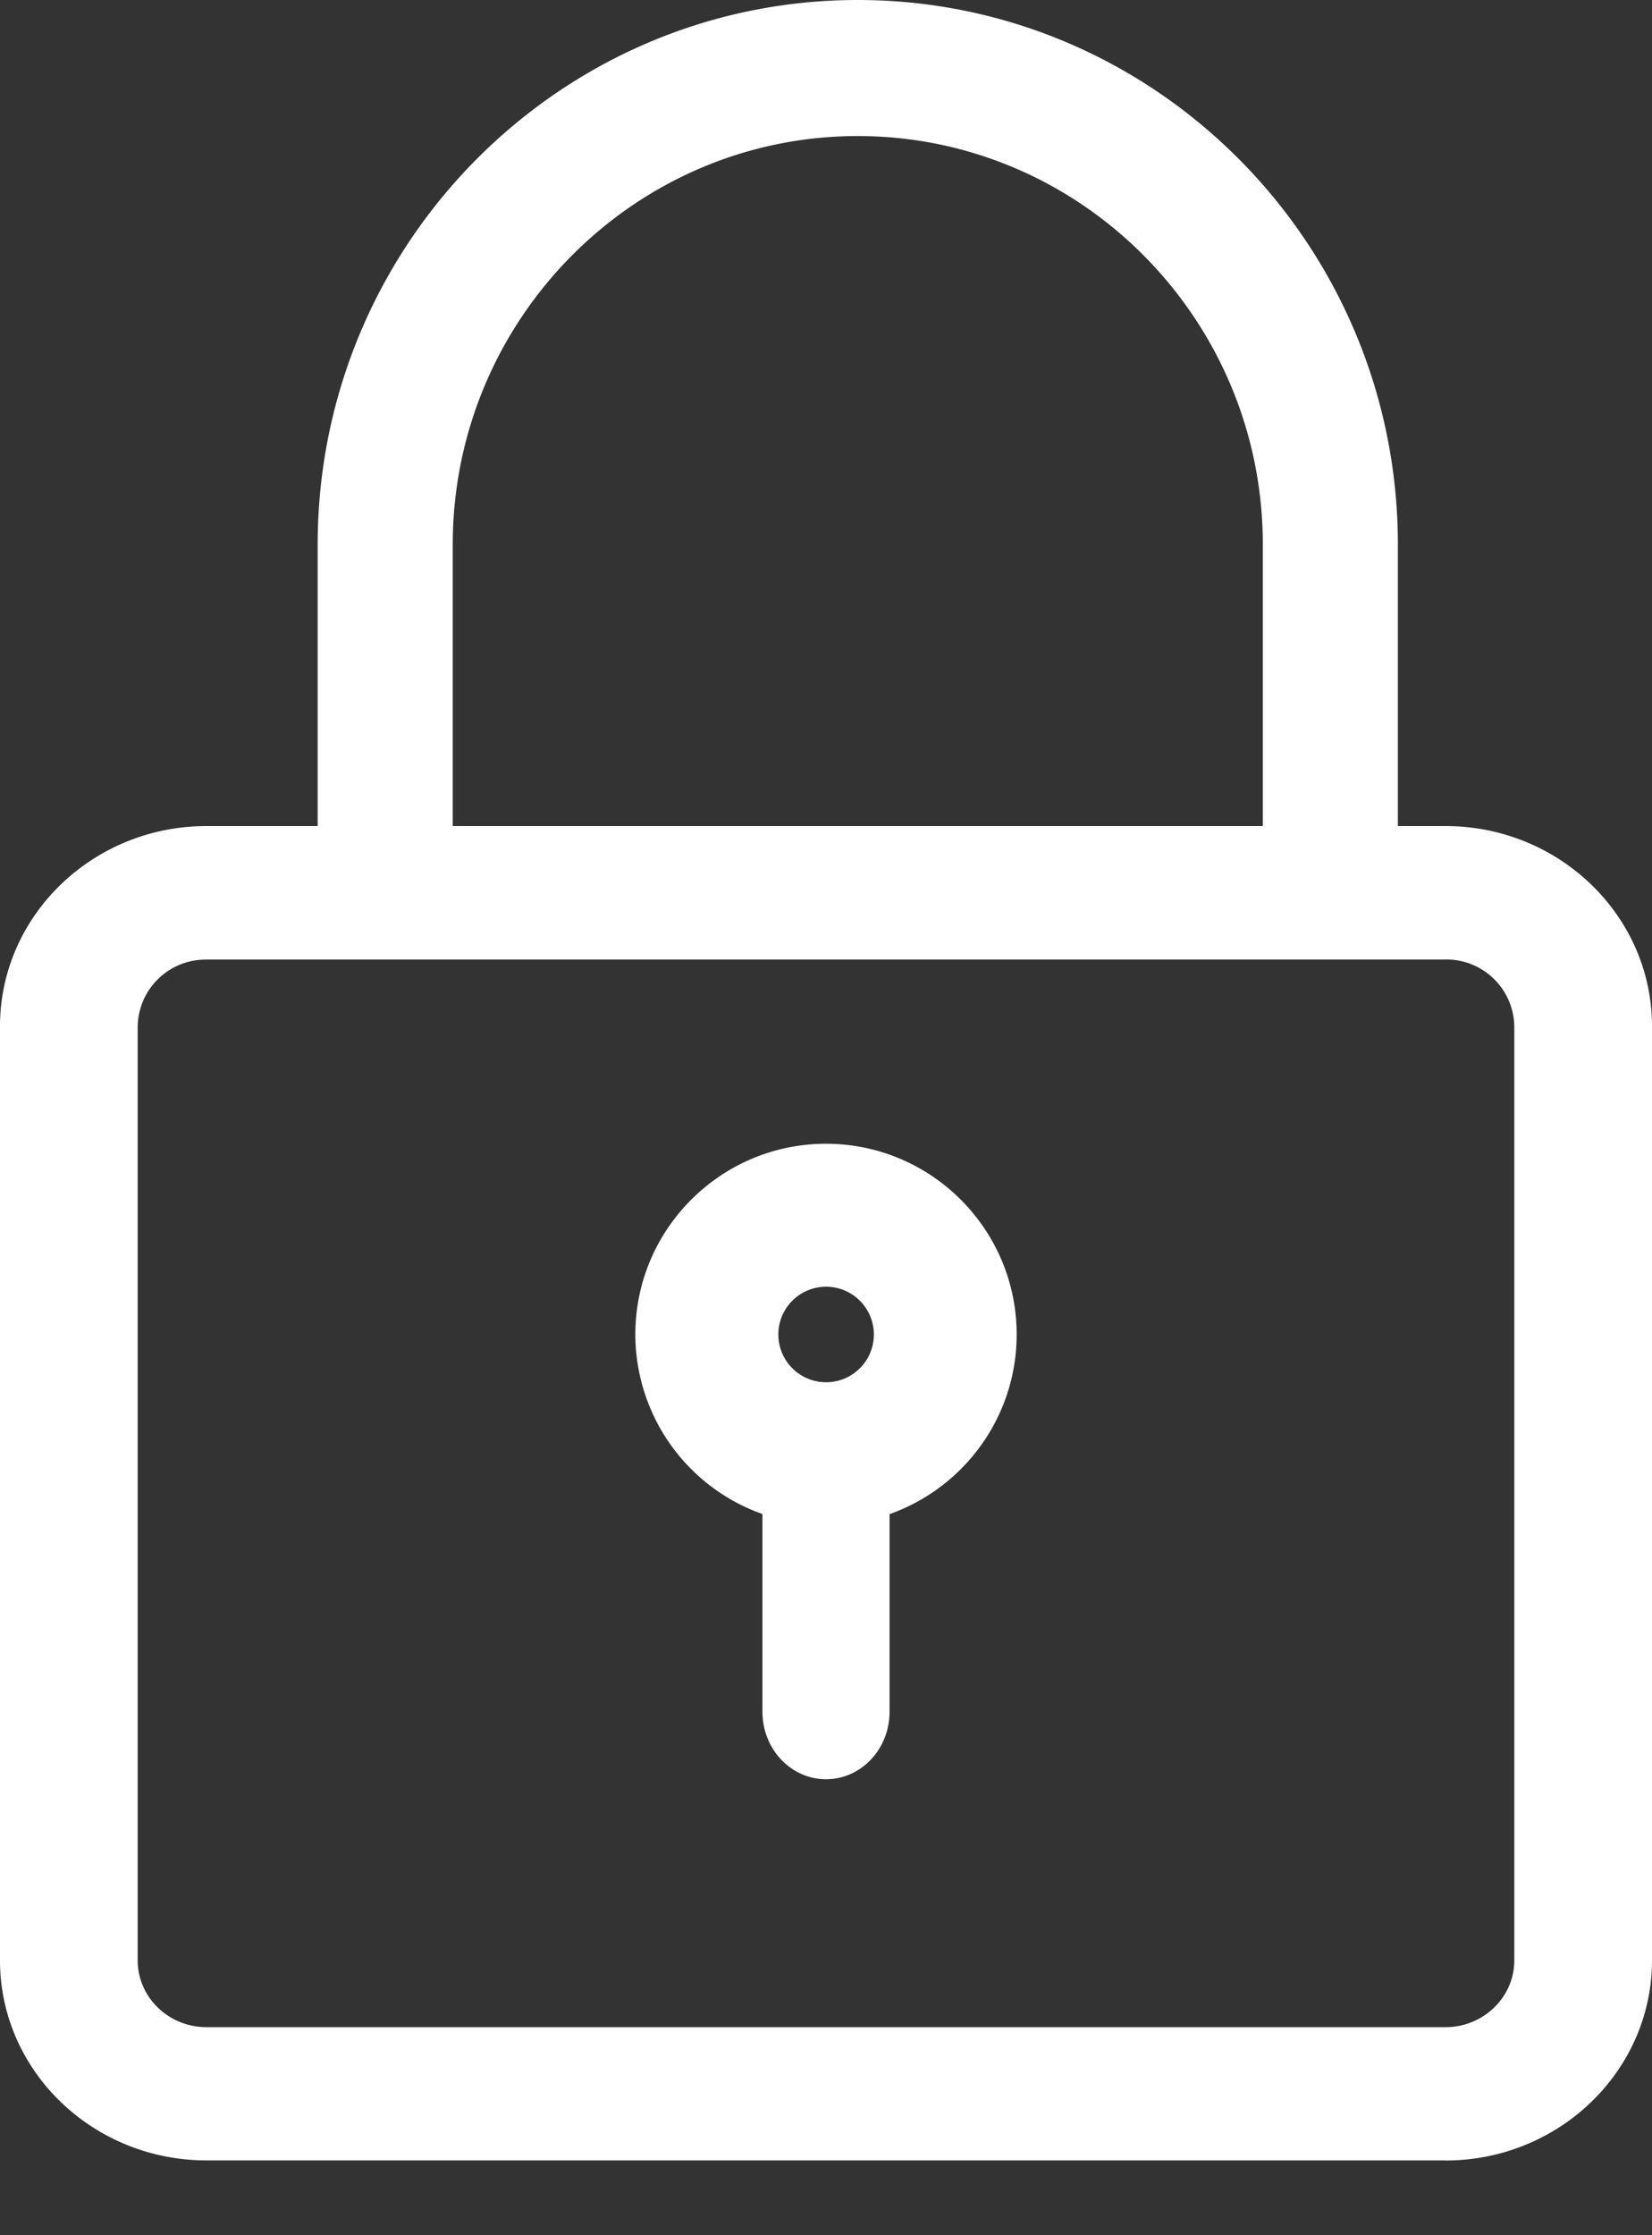 <svg width="17" height="23" viewBox="0 0 17 23" xmlns="http://www.w3.org/2000/svg">
    <rect x="0" y="0" width="17" height="23" fill="#333333" stroke="none"/>
    <g fill-rule="nonzero" fill="#FFF">
        <path d="M14.875 22.23H2.125C.954 22.23 0 21.308 0 20.172V10.56C0 9.424.954 8.5 2.125 8.5h12.75c1.171 0 2.125.924 2.125 2.06v9.611c0 1.136-.954 2.06-2.125 2.06zM2.125 9.874a.699.699 0 0 0-.708.687v9.611c0 .38.318.687.708.687h12.75c.39 0 .708-.308.708-.687V10.56a.699.699 0 0 0-.708-.687H2.125z"/>
        <path d="M13.69 9.808a.698.698 0 0 1-.695-.7V5.603c0-2.317-1.87-4.203-4.168-4.203S4.659 3.287 4.659 5.604v3.503c0 .387-.312.7-.695.7a.698.698 0 0 1-.695-.7V5.604C3.27 2.514 5.762 0 8.827 0s5.558 2.514 5.558 5.604v3.503c0 .387-.312.7-.695.7zM8.5 15.692a1.964 1.964 0 0 1-1.962-1.961c0-1.082.88-1.962 1.962-1.962 1.082 0 1.962.88 1.962 1.962 0 1.082-.88 1.961-1.962 1.961zm0-2.452a.491.491 0 1 0 .002.983.491.491 0 0 0-.002-.983z"/>
        <path d="M8.5 18.308c-.36 0-.654-.31-.654-.693v-2.538c0-.382.293-.692.654-.692.36 0 .654.31.654.692v2.538c0 .383-.293.693-.654.693z"/>
    </g>
</svg>
